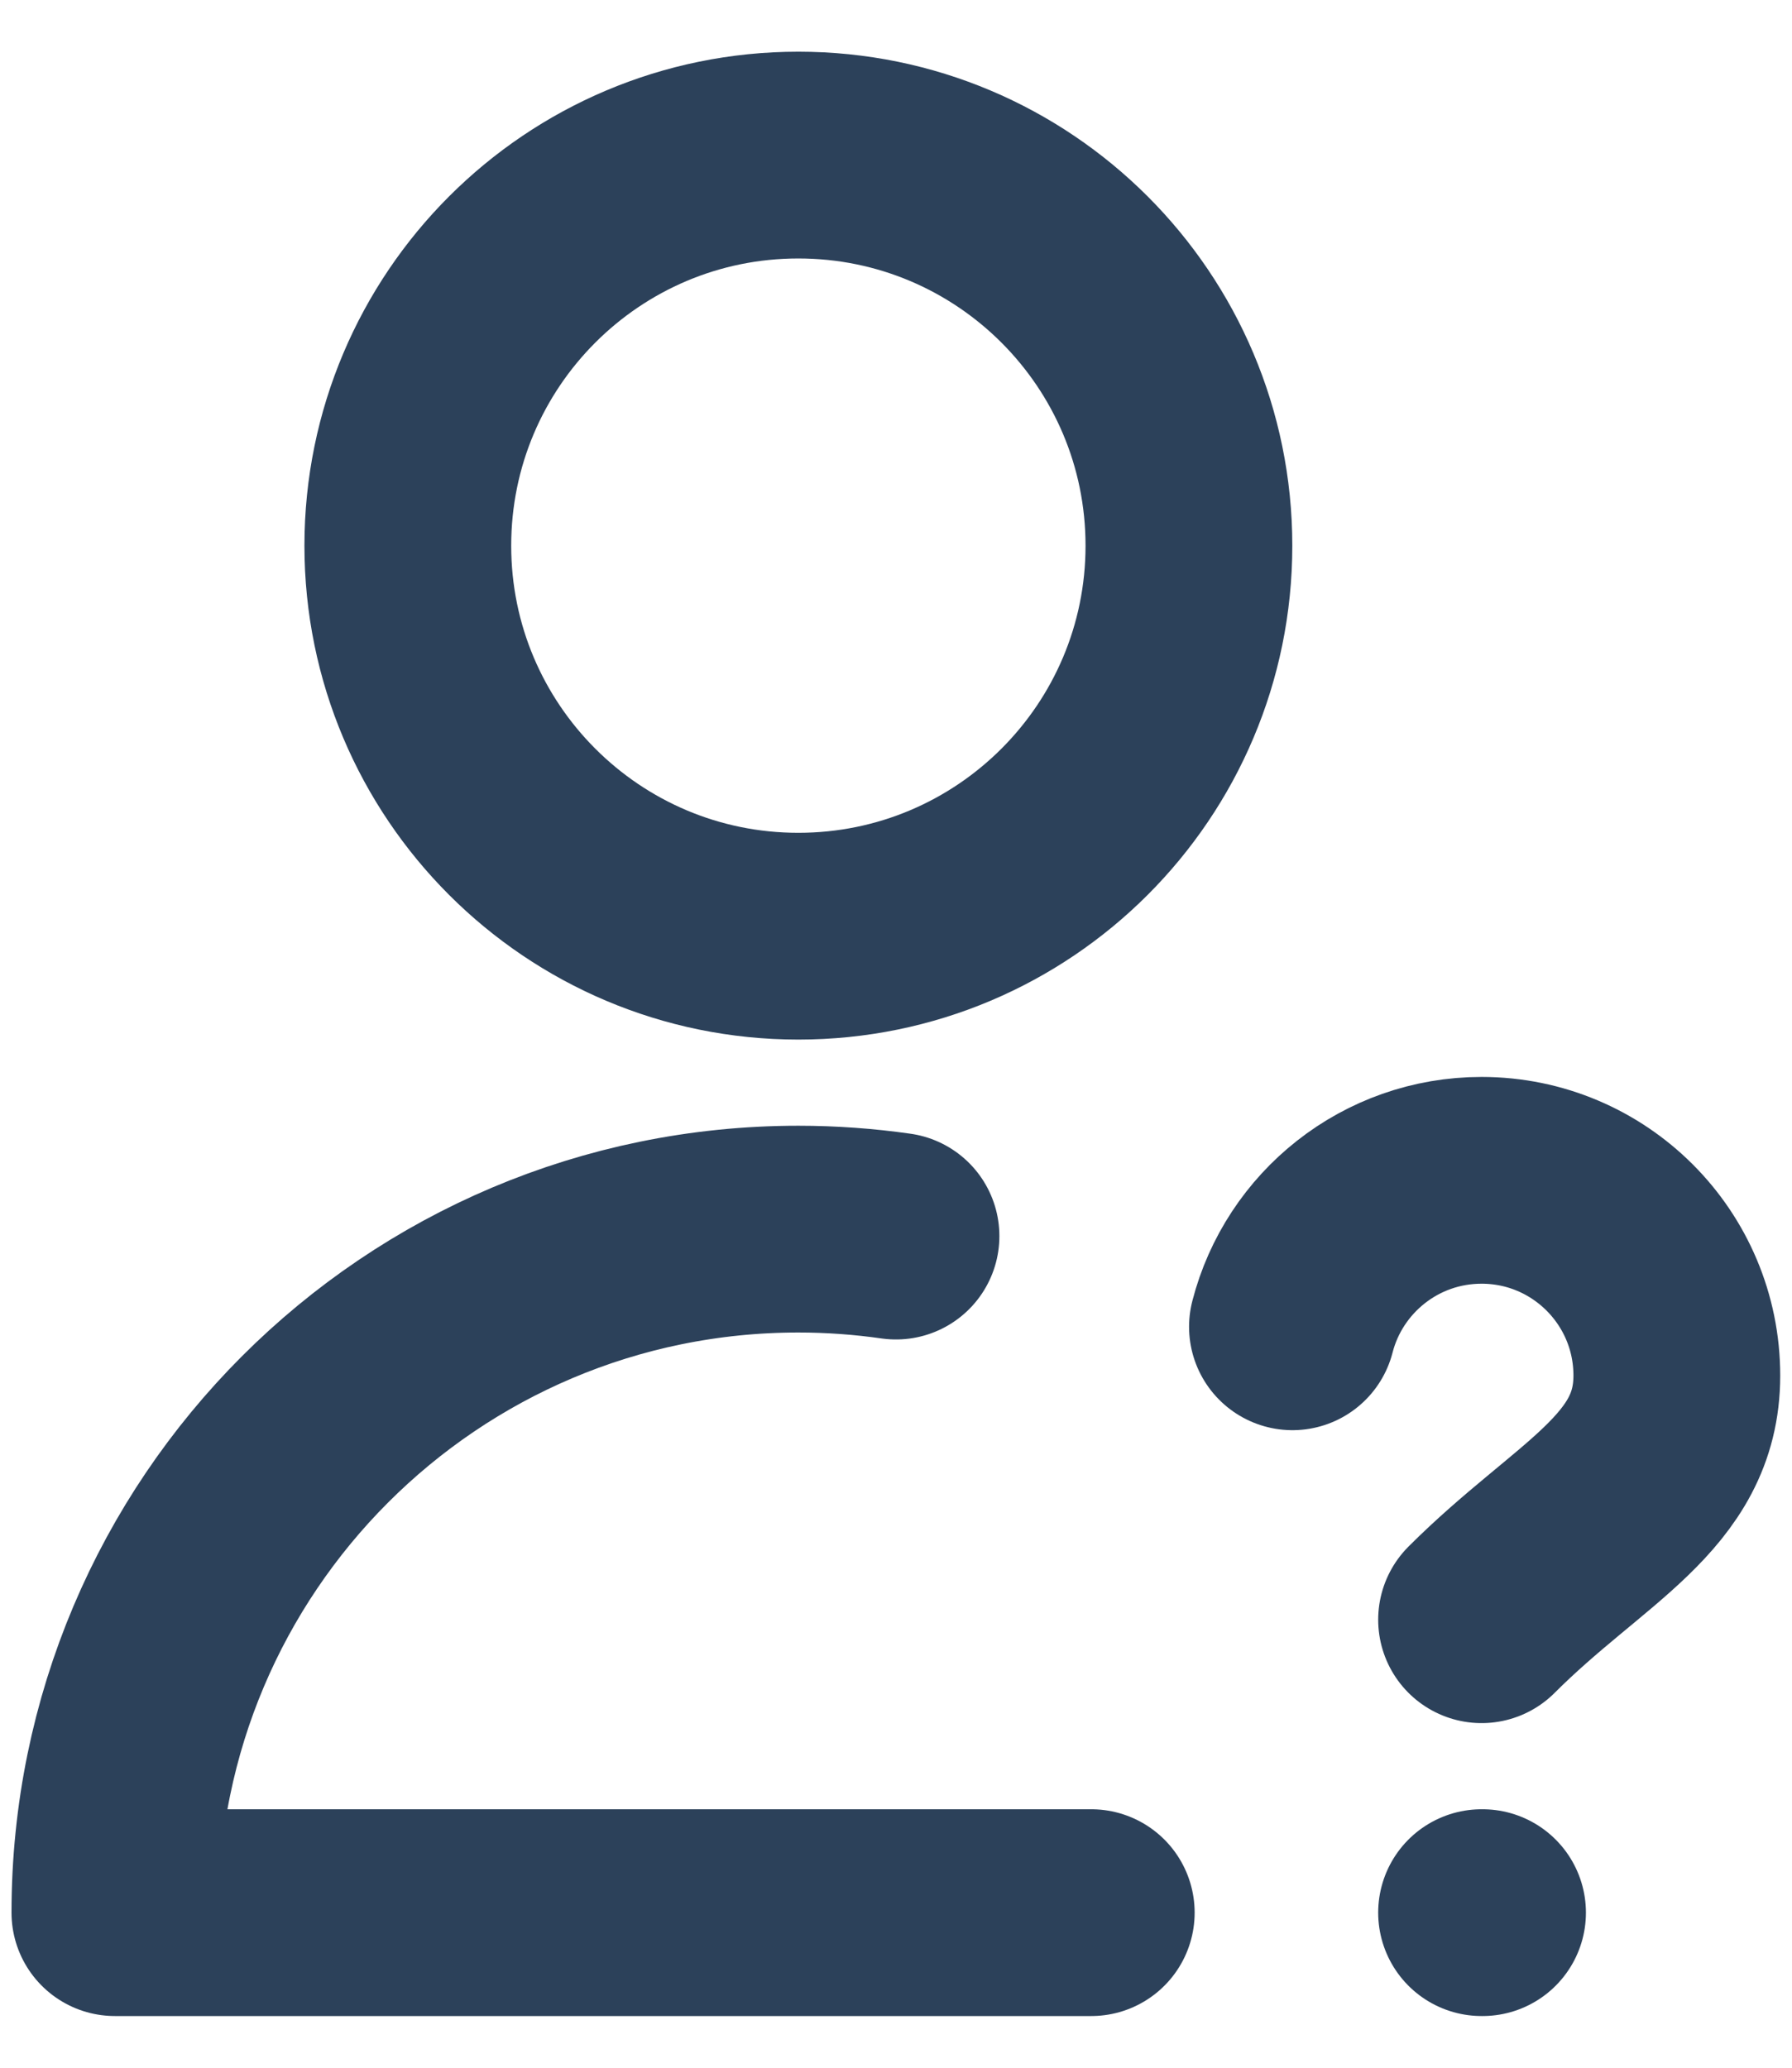 <svg width="26" height="30" viewBox="0 0 26 30" fill="none" xmlns="http://www.w3.org/2000/svg">
<path d="M13 17.934C12.537 17.868 12.064 17.833 11.583 17.833C6.107 17.833 1.667 22.273 1.667 27.75H15.833M21.496 23.5C22.912 22.083 24.329 21.523 24.329 19.958C24.329 18.393 23.061 17.125 21.496 17.125C20.175 17.125 19.066 18.028 18.752 19.25M21.496 27.75H21.51M17.25 7.917C17.25 11.046 14.713 13.583 11.583 13.583C8.454 13.583 5.917 11.046 5.917 7.917C5.917 4.787 8.454 2.25 11.583 2.25C14.713 2.25 17.25 4.787 17.25 7.917Z" stroke="#2C415A" stroke-width="3" stroke-linecap="round" stroke-linejoin="round"/>
</svg>
